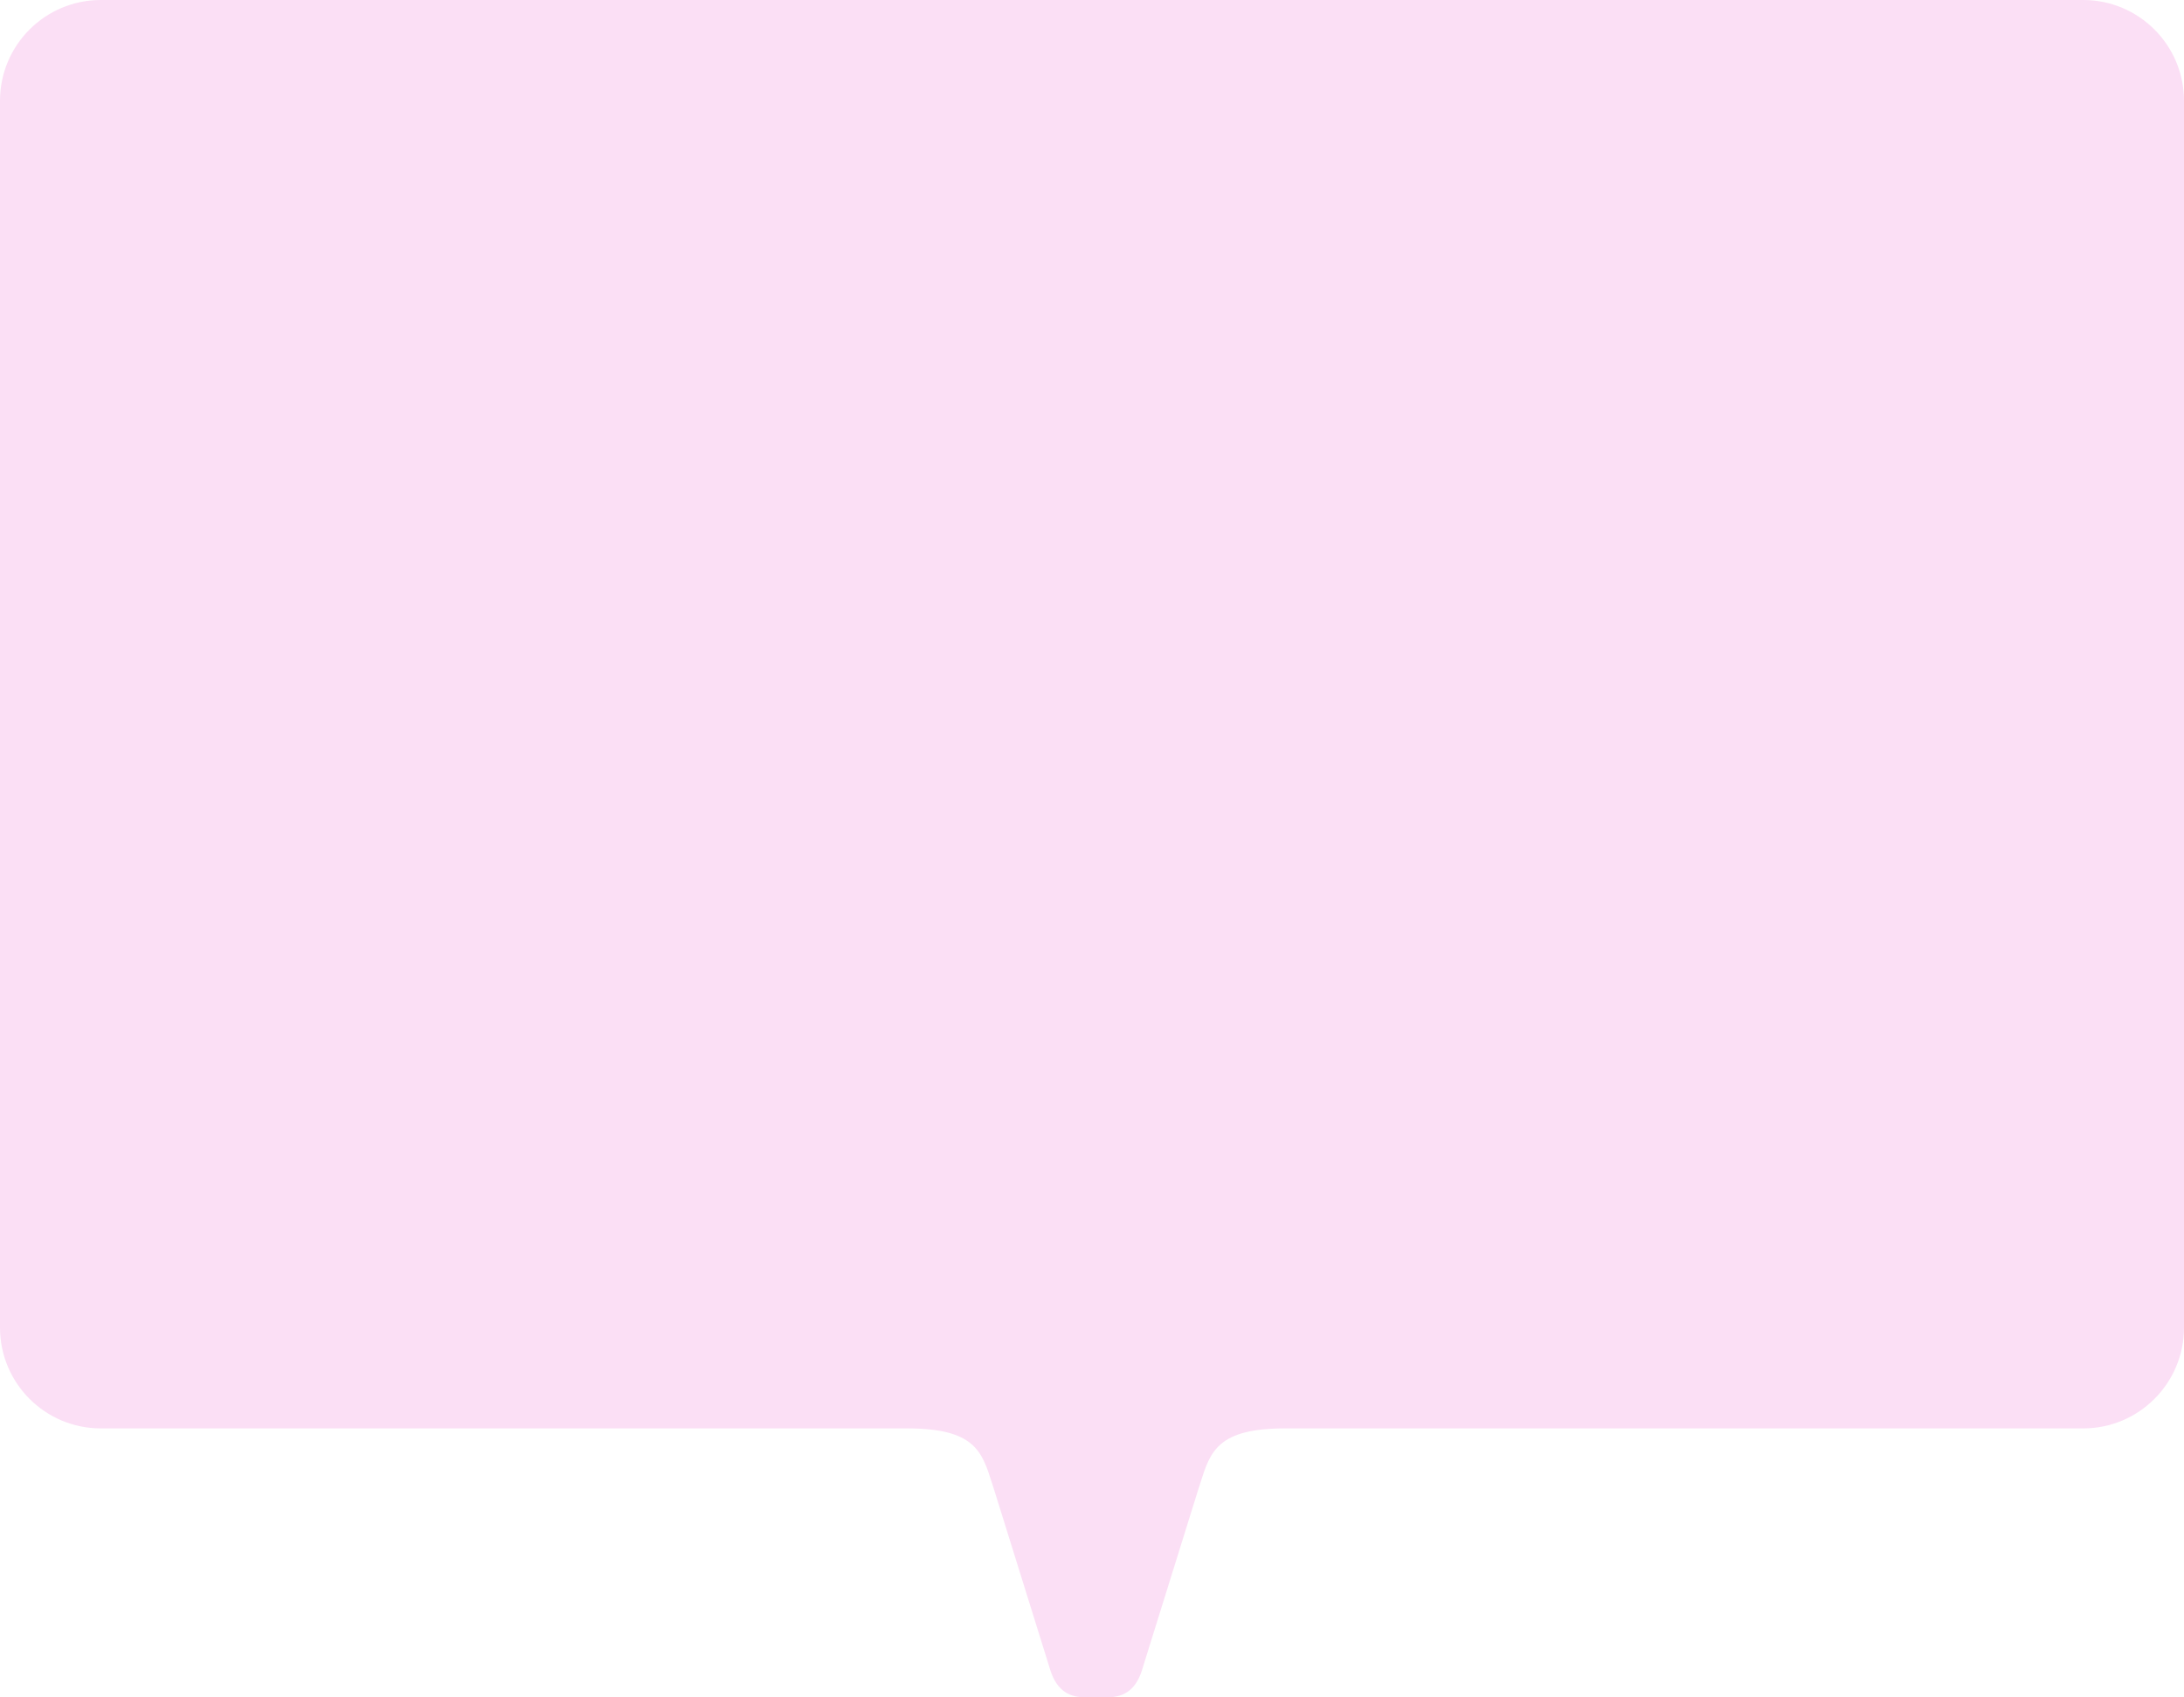 <svg width="260" height="202" viewBox="0 0 260 202" fill="none" xmlns="http://www.w3.org/2000/svg">
<path fill-rule="evenodd" clip-rule="evenodd" d="M260 12C260 5.373 254.627 0 248 0H12C5.373 0 0 5.373 0 12V158C0 164.627 5.373 170 12 170H108C116.036 170 116.899 172.731 118.092 176.504C118.183 176.791 118.275 177.083 118.373 177.381L124.948 198.478C125.646 200.942 127.03 202 129.1 202H131.889C133.97 202 135.354 200.942 136.041 198.478L142.616 177.381C142.713 177.088 142.804 176.799 142.893 176.517C144.089 172.737 144.956 170 153 170H248C254.627 170 260 164.627 260 158V12Z" fill="#FBDFF5"/>
</svg>
